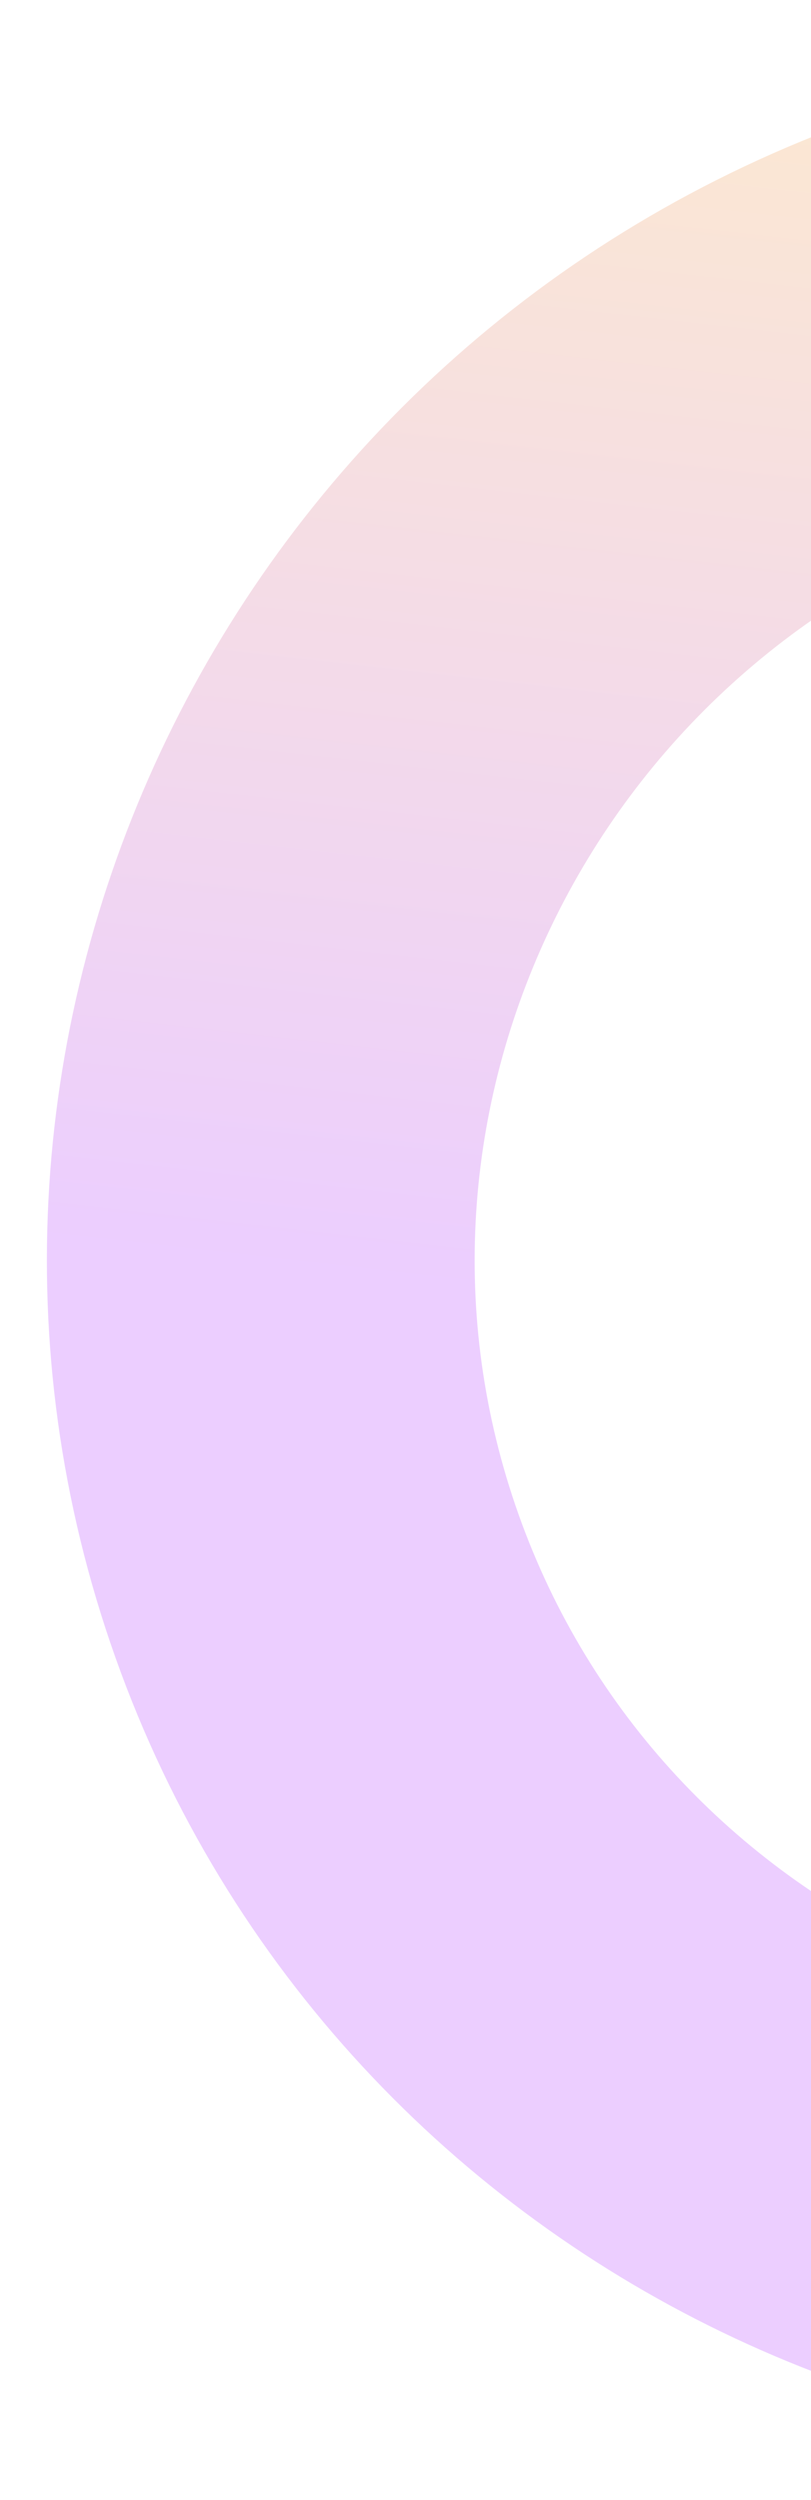 <svg width="419" height="1291" viewBox="0 0 419 1291" fill="none" xmlns="http://www.w3.org/2000/svg">
<g id="PC-01_2" clip-path="url(#clip0_1017_1920)">
<g id="Group" filter="url(#filter0_f_1017_1920)">
<path id="Vector" d="M480.989 165.567C751.719 69.321 1045.72 208.377 1139.54 472.26C1233.35 736.143 1093.1 1029.58 822.368 1125.83C551.637 1222.07 257.632 1083.02 163.82 819.135C70.008 555.252 210.258 261.814 480.989 165.567Z" stroke="url(#paint0_linear_1017_1920)" stroke-opacity="0.4" stroke-width="221"/>
</g>
</g>
<defs>
<filter id="filter0_f_1017_1920" x="0.155" y="0.531" width="1303.05" height="1290.33" filterUnits="userSpaceOnUse" color-interpolation-filters="sRGB">
<feFlood flood-opacity="0" result="BackgroundImageFix"/>
<feBlend mode="normal" in="SourceGraphic" in2="BackgroundImageFix" result="shape"/>
<feGaussianBlur stdDeviation="12" result="effect1_foregroundBlur_1017_1920"/>
</filter>
<linearGradient id="paint0_linear_1017_1920" x1="1126.53" y1="762.478" x2="1204.65" y2="73.366" gradientUnits="userSpaceOnUse">
<stop stop-color="#CF84FE"/>
<stop offset="1" stop-color="#FACB83"/>
</linearGradient>
<clipPath id="clip0_1017_1920">
<rect width="419" height="1291" fill="white"/>
</clipPath>
</defs>
</svg>
